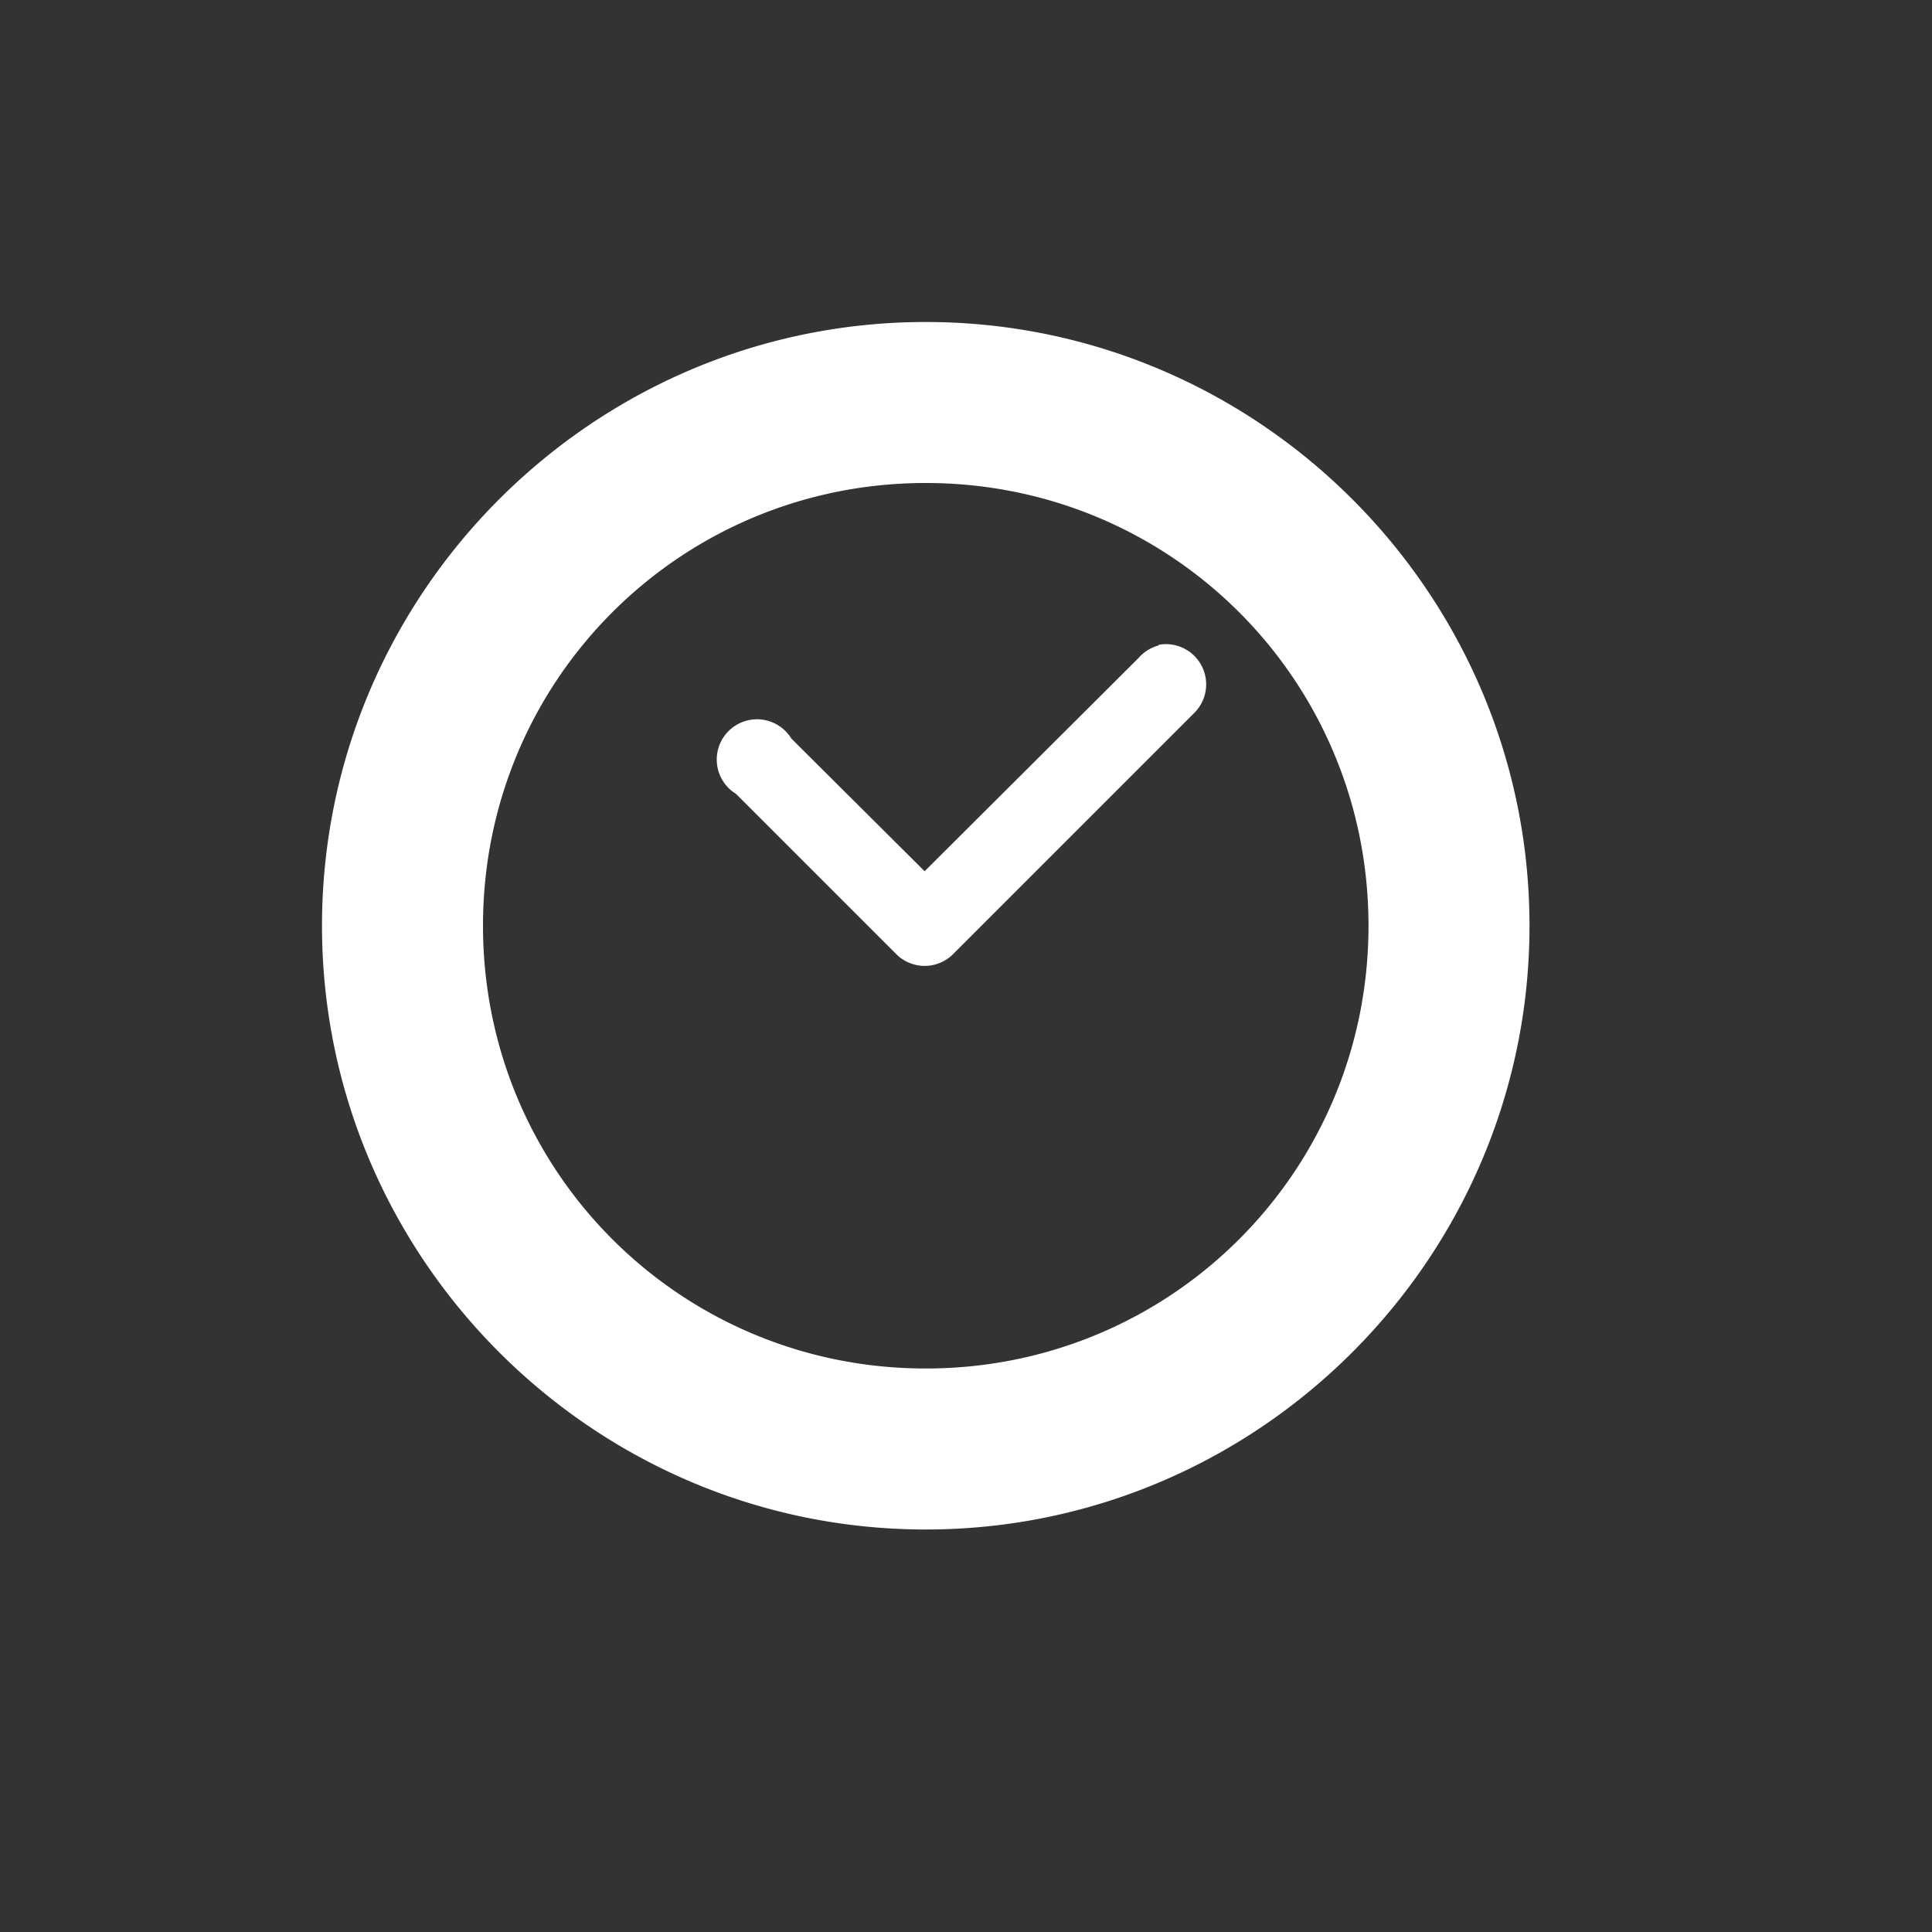 <svg width="24" height="24" version="1.1" xmlns="http://www.w3.org/2000/svg">
 <rect width="100%" height="100%" fill="#333333" stroke="none"/>
 <g transform="translate(-669,27)" color="#000000">
  <path d="m680.5-23c-4.13 0-7.5 3.37-7.5 7.5s3.37 7.5 7.5 7.5 7.5-3.37 7.5-7.5-3.37-7.5-7.5-7.5zm0 2c3.05 0 5.5 2.45 5.5 5.5s-2.45 5.5-5.5 5.5-5.5-2.45-5.5-5.5 2.45-5.5 5.5-5.5zm2.965 2.002a0.5 0.5 0 0 0-0.072 8e-3v8e-3a0.5 0.5 0 0 0-0.25 0.156l-2.657 2.649-1.656-1.649a0.5 0.5 0 1 0-0.687 0.688l2 2a0.5 0.5 0 0 0 0.687 0l3-3a0.5 0.5 0 0 0-0.365-0.86z" fill="#ffffff" font-weight="400" overflow="visible" style="font-feature-settings:normal;font-variant-alternates:normal;font-variant-caps:normal;font-variant-ligatures:normal;font-variant-numeric:normal;font-variant-position:normal;isolation:auto;mix-blend-mode:normal;shape-padding:0;text-decoration-color:#000000;text-decoration-line:none;text-decoration-style:solid;text-indent:0;text-orientation:mixed;text-transform:none;white-space:normal"/>
 </g>
</svg>
